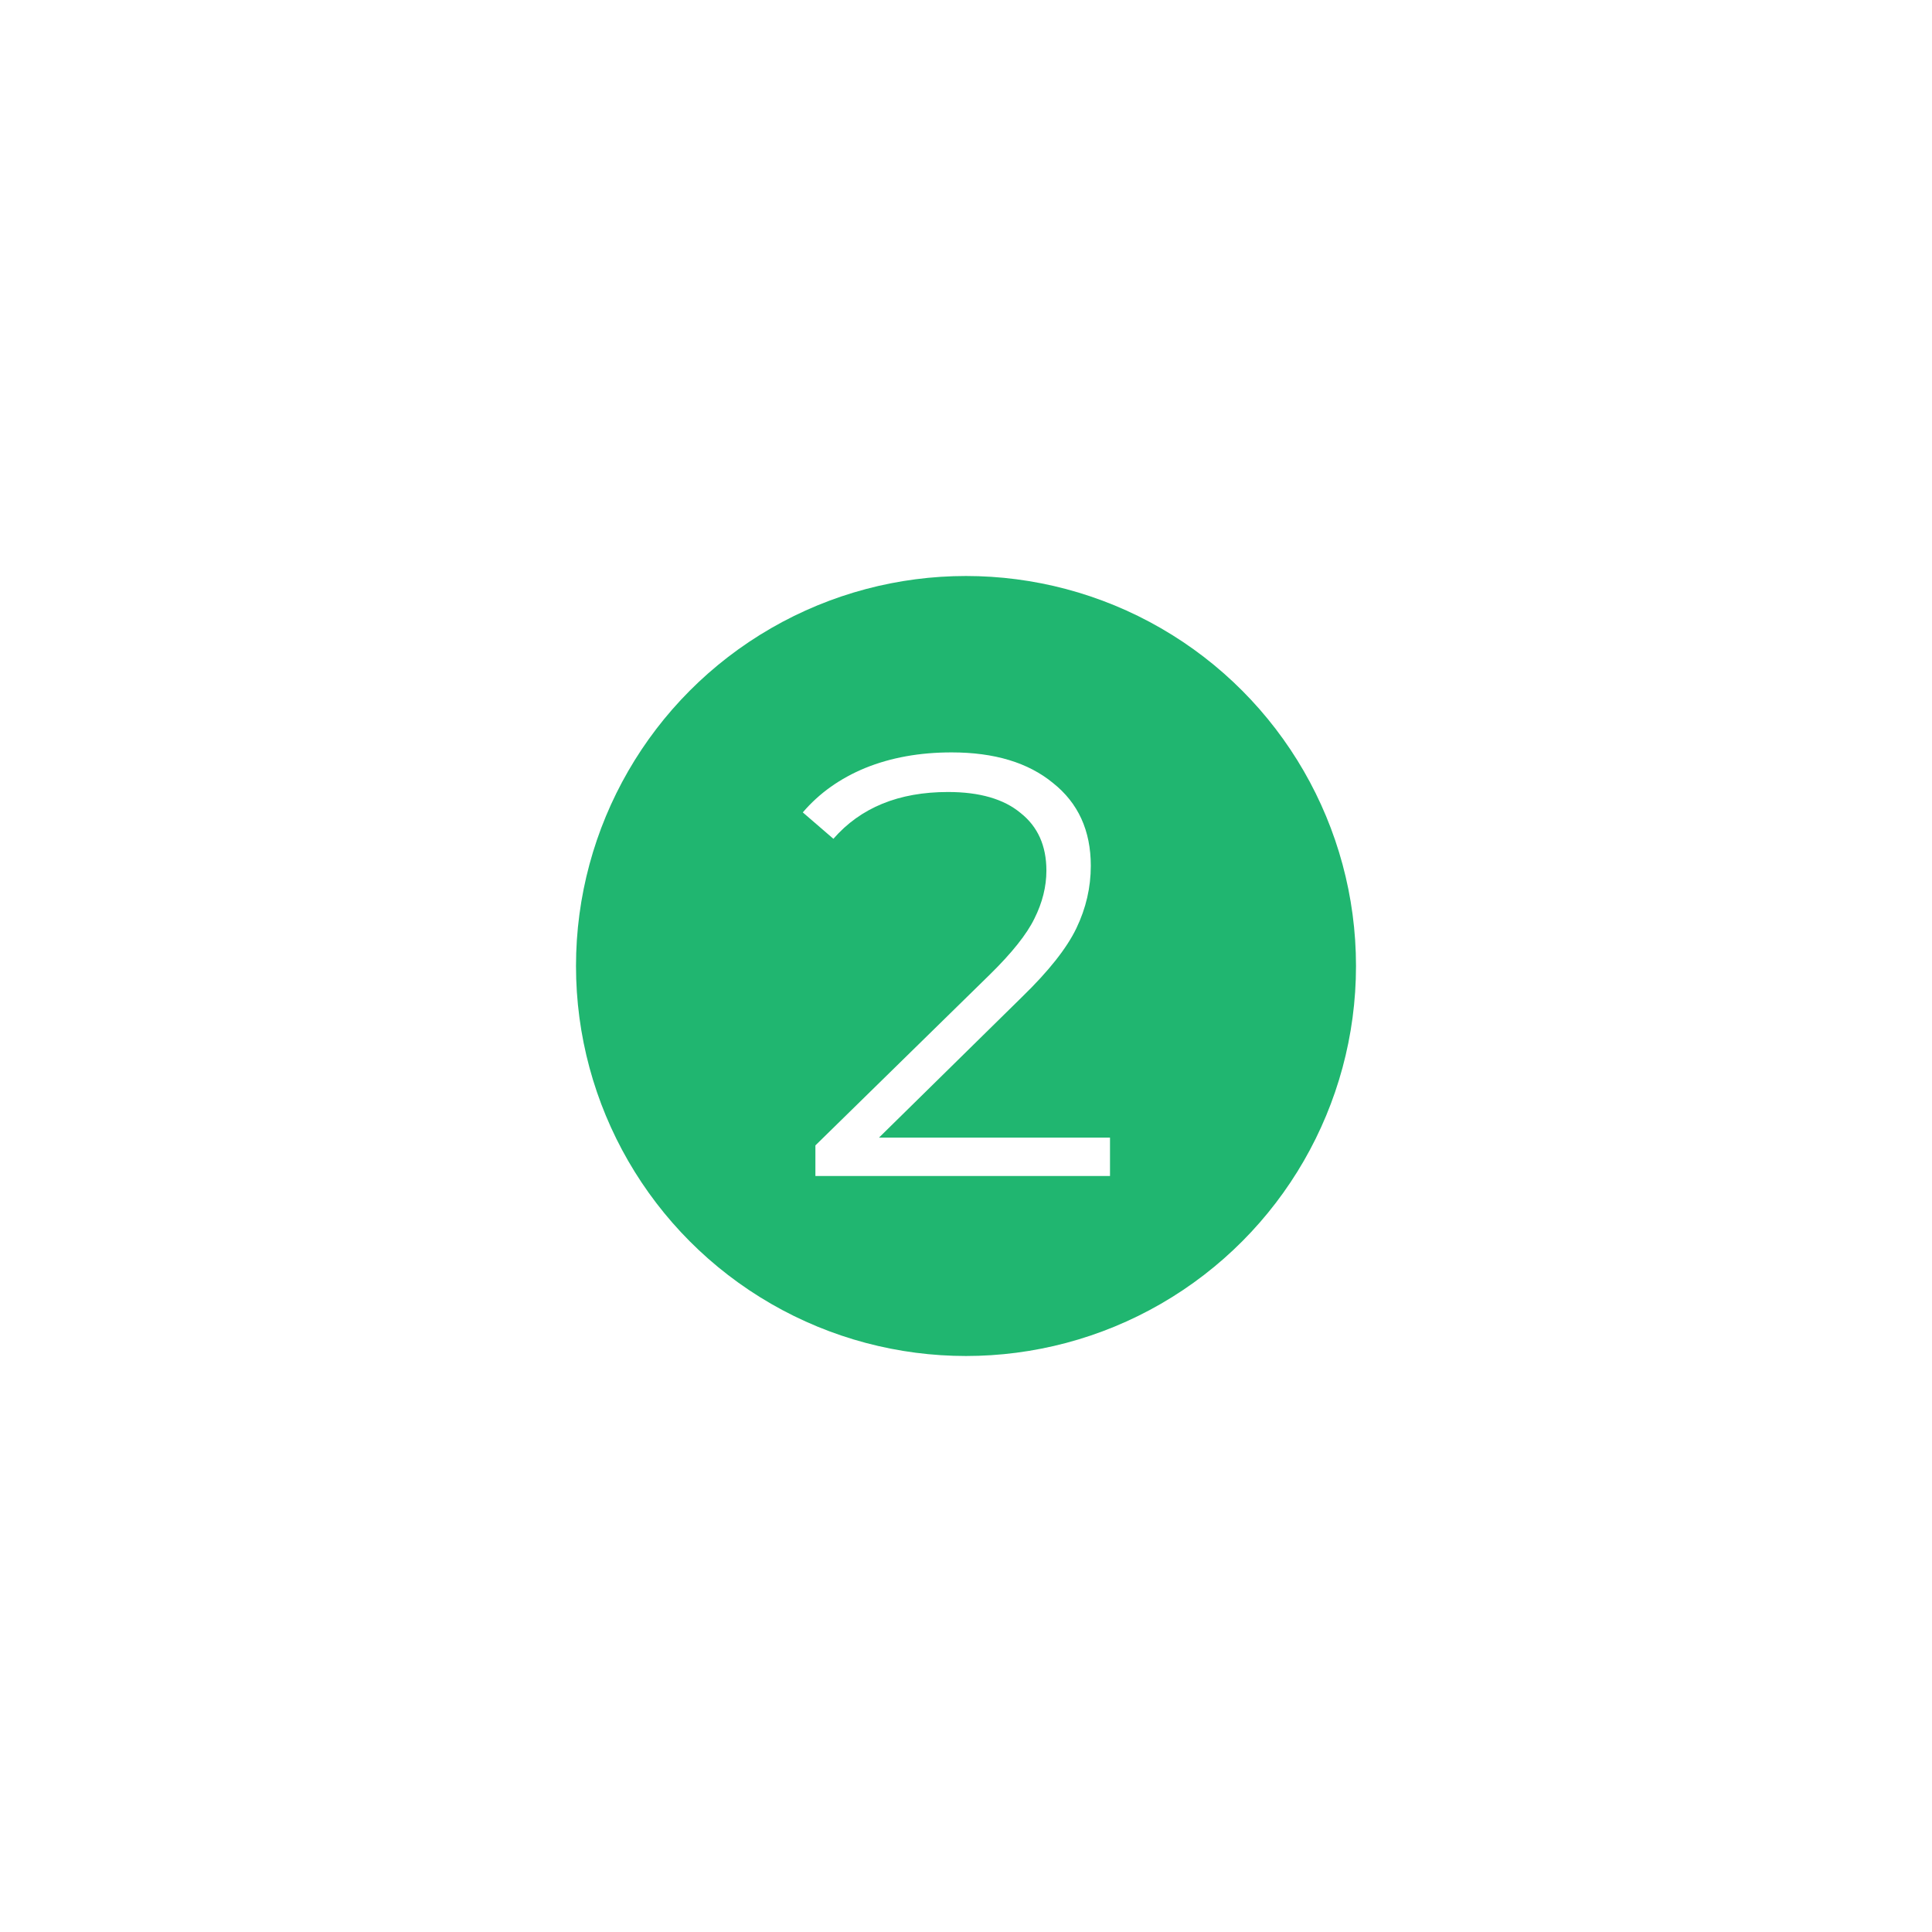 <?xml version="1.0" encoding="UTF-8"?> <svg xmlns="http://www.w3.org/2000/svg" width="161" height="161" viewBox="0 0 161 161" fill="none"> <g filter="url(#filter0_d_323_5)"> <circle cx="80.5" cy="80.5" r="32.5" fill="#20B670"></circle> </g> <circle cx="80.5" cy="80.5" r="39" stroke="white"></circle> <path d="M92.5 94.8V98H67.95V95.45L82.5 81.2C84.333 79.4 85.567 77.85 86.2 76.55C86.867 75.217 87.2 73.883 87.2 72.55C87.2 70.483 86.483 68.883 85.05 67.75C83.65 66.583 81.633 66 79 66C74.9 66 71.717 67.3 69.45 69.9L66.9 67.7C68.267 66.1 70 64.867 72.1 64C74.233 63.133 76.633 62.7 79.3 62.7C82.867 62.7 85.683 63.55 87.75 65.25C89.85 66.917 90.9 69.217 90.9 72.15C90.9 73.95 90.5 75.683 89.7 77.35C88.9 79.017 87.383 80.933 85.15 83.1L73.25 94.8H92.5Z" fill="white"></path> <defs> <filter id="filter0_d_323_5" x="0" y="0" width="161" height="161" filterUnits="userSpaceOnUse" color-interpolation-filters="sRGB"> <feFlood flood-opacity="0" result="BackgroundImageFix"></feFlood> <feColorMatrix in="SourceAlpha" type="matrix" values="0 0 0 0 0 0 0 0 0 0 0 0 0 0 0 0 0 0 127 0" result="hardAlpha"></feColorMatrix> <feOffset></feOffset> <feGaussianBlur stdDeviation="24"></feGaussianBlur> <feComposite in2="hardAlpha" operator="out"></feComposite> <feColorMatrix type="matrix" values="0 0 0 0 0.125 0 0 0 0 0.714 0 0 0 0 0.439 0 0 0 0.58 0"></feColorMatrix> <feBlend mode="normal" in2="BackgroundImageFix" result="effect1_dropShadow_323_5"></feBlend> <feBlend mode="normal" in="SourceGraphic" in2="effect1_dropShadow_323_5" result="shape"></feBlend> </filter> </defs> </svg> 